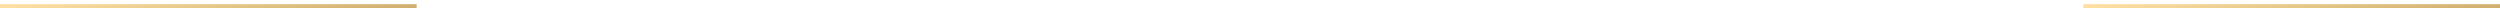 <?xml version="1.0" encoding="UTF-8"?> <svg xmlns="http://www.w3.org/2000/svg" width="300" height="1" viewBox="0 0 300 1" fill="none"> <line y1="0.75" x2="50" y2="0.75" stroke="url(#paint0_linear_32_29)" stroke-width="0.5"></line> <line x1="250" y1="0.75" x2="300" y2="0.75" stroke="url(#paint1_linear_32_29)" stroke-width="0.5"></line> <defs> <linearGradient id="paint0_linear_32_29" x1="0" y1="1" x2="1.838" y2="10.922" gradientUnits="userSpaceOnUse"> <stop stop-color="#FEDFA1"></stop> <stop offset="1" stop-color="#CAA969"></stop> </linearGradient> <linearGradient id="paint1_linear_32_29" x1="250" y1="1" x2="251.838" y2="10.922" gradientUnits="userSpaceOnUse"> <stop stop-color="#FEDFA1"></stop> <stop offset="1" stop-color="#CAA969"></stop> </linearGradient> </defs> </svg> 
